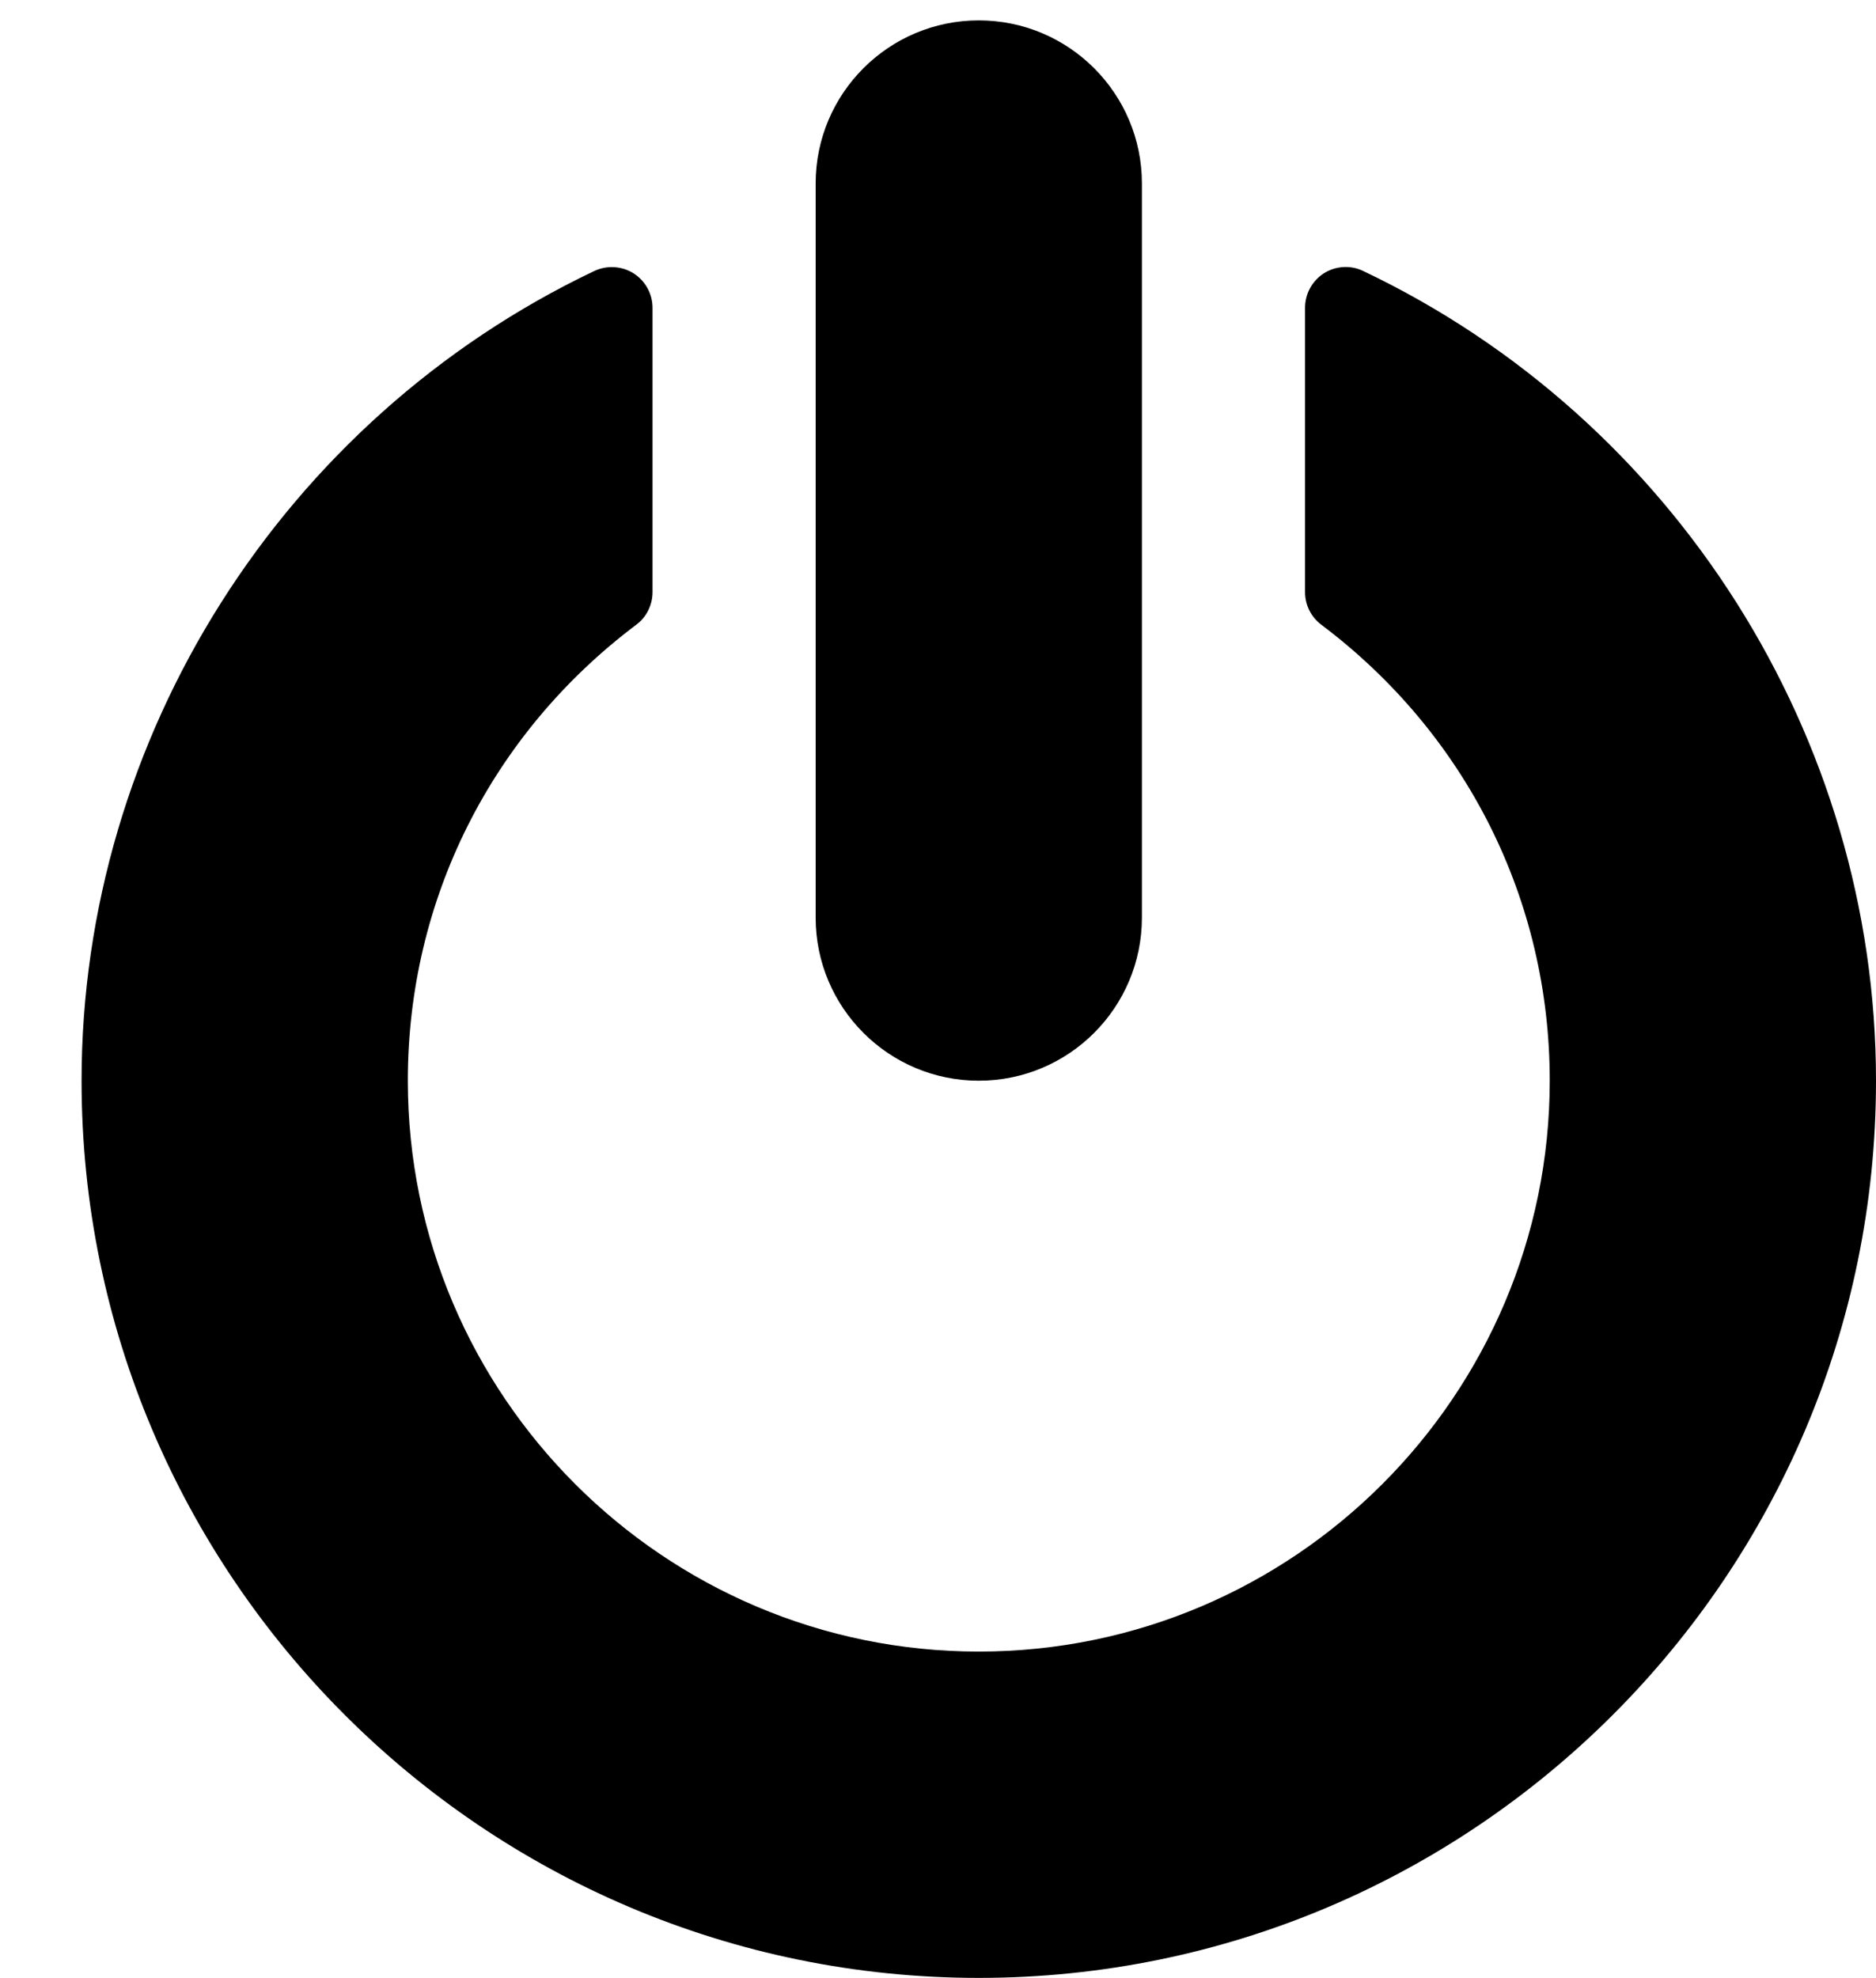<?xml version="1.0" encoding="UTF-8"?><svg xmlns="http://www.w3.org/2000/svg" xmlns:xlink="http://www.w3.org/1999/xlink" height="48.5" preserveAspectRatio="xMidYMid meet" version="1.0" viewBox="0.0 -0.5 46.0 48.5" width="46.0" zoomAndPan="magnify"><g id="change1_3"><path d="M0 0L0 0" fill="inherit" stroke="#449FDB"/></g><g id="change1_1"><path d="M24 26c-2.208 0-4-1.792-4-4v-18c0-2.208 1.792-4 4-4s4 1.792 4 4v18c0 2.208-1.792 4-4 4z" fill="inherit"/></g><g id="change1_2"><path d="M24 48c-12.13 0-22-9.87-22-22 0-8.426 4.934-16.218 12.57-19.854 0.31-0.146 0.674-0.126 0.964 0.056 0.29 0.184 0.466 0.502 0.466 0.846v6.972c0 0.314-0.148 0.614-0.398 0.798-3.56 2.68-5.602 6.754-5.602 11.18 0 7.718 6.28 14 14 14 7.718 0 14-6.282 14-14 0-4.426-2.042-8.5-5.602-11.18-0.25-0.188-0.398-0.484-0.398-0.798v-6.972c0-0.346 0.176-0.662 0.464-0.848 0.292-0.182 0.656-0.204 0.964-0.054 7.638 3.634 12.572 11.428 12.572 19.854 0 12.13-9.872 22-22 22z" fill="inherit"/></g></svg>